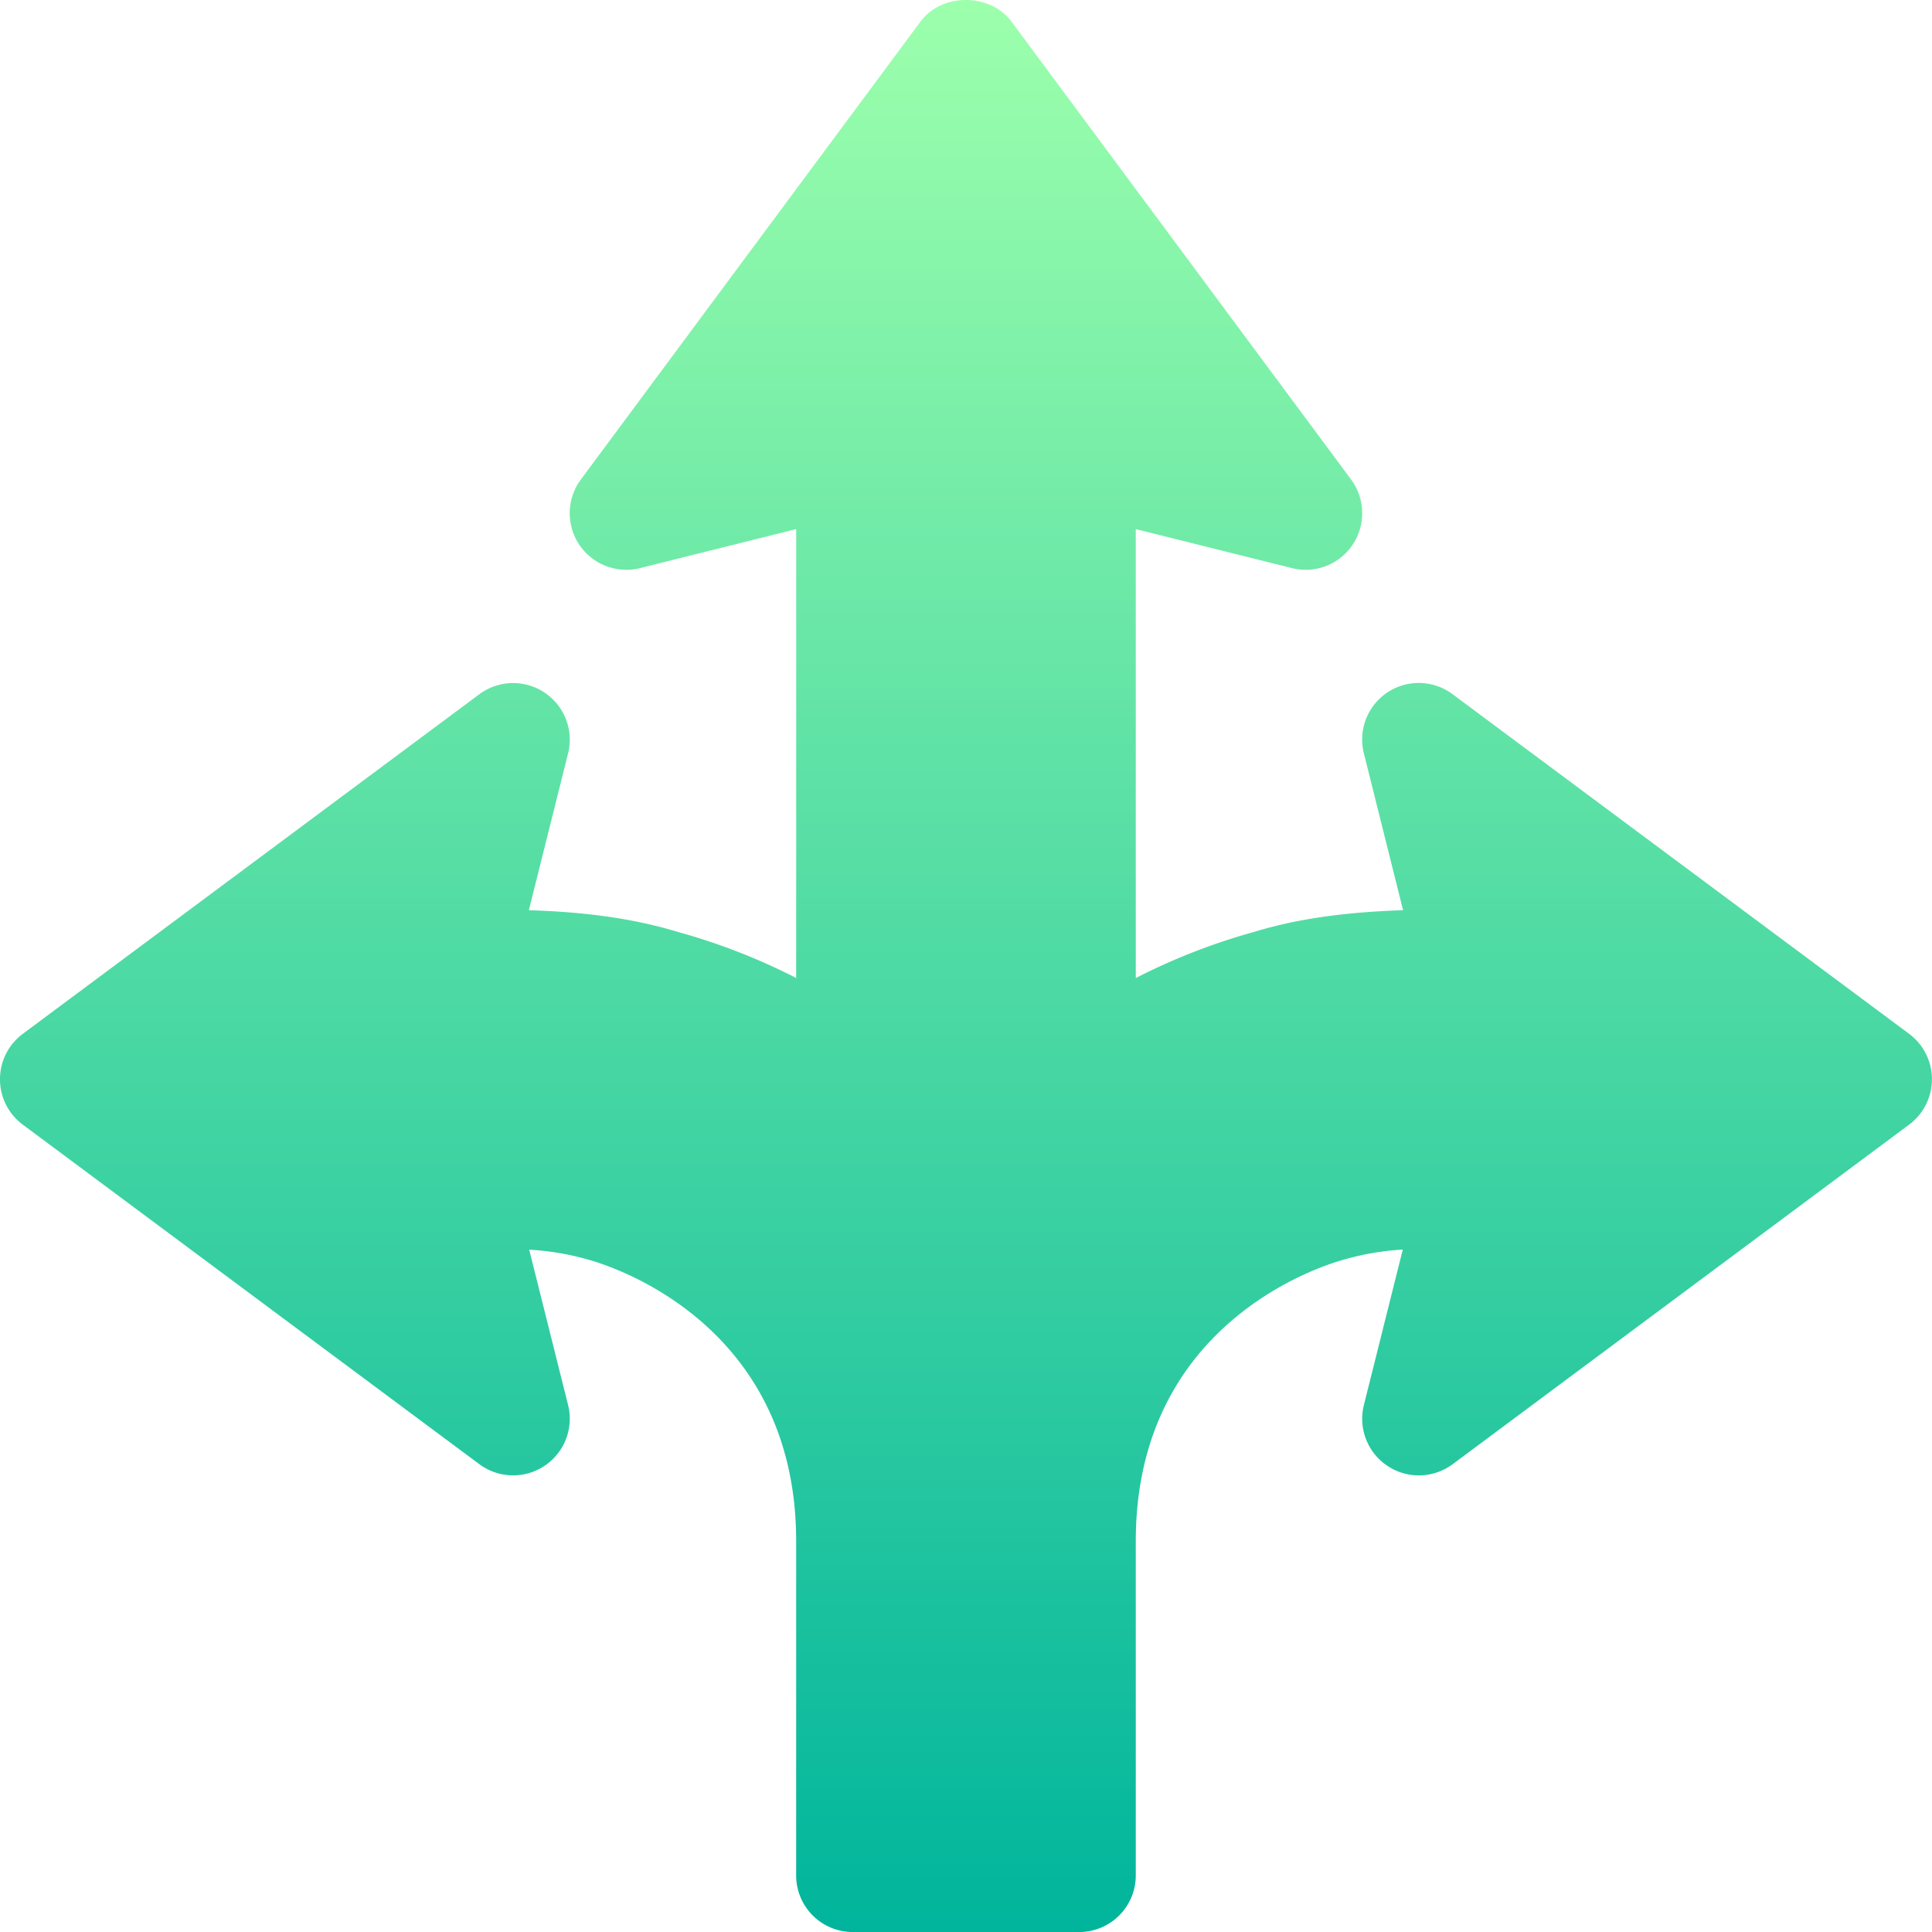 <svg xmlns="http://www.w3.org/2000/svg" width="56" height="56" fill="none"><g clip-path="url(#a)"><path fill="url(#b)" d="m55.342 29.97-13.234-9.845a1.64 1.64 0 0 0-2.576 1.71l1.137 4.547c-1.384.048-2.884.19-4.32.63a18.15 18.15 0 0 0-3.428 1.337V15.336l4.525 1.13a1.636 1.636 0 0 0 1.765-.684 1.643 1.643 0 0 0-.054-1.89L29.313.62c-.622-.827-2.006-.827-2.628 0l-9.843 13.271a1.64 1.64 0 0 0 1.711 2.575l4.525-1.13v13.012a17.981 17.981 0 0 0-3.394-1.325c-1.458-.446-2.919-.593-4.355-.641l1.138-4.547a1.642 1.642 0 0 0-2.576-1.71L.656 29.97a1.64 1.64 0 0 0 0 2.625l13.235 9.843a1.642 1.642 0 0 0 2.576-1.71l-1.128-4.506c.545.034 1.077.11 1.698.285.619.168 6.04 1.819 6.04 8.163v9.69a1.64 1.64 0 0 0 1.641 1.641h6.563a1.64 1.64 0 0 0 1.64-1.64V44.67c0-6.348 5.422-7.995 6.056-8.166a7.733 7.733 0 0 1 1.683-.284l-1.128 4.509a1.642 1.642 0 0 0 2.576 1.71l13.234-9.845a1.64 1.64 0 0 0 0-2.624z"/></g><defs><linearGradient id="b" x1="27.999" x2="27.999" y1="56" y2="0" gradientUnits="userSpaceOnUse"><stop stop-color="#00B59C"/><stop offset="1" stop-color="#9CFFAC"/></linearGradient><clipPath id="a"><path fill="#fff" d="M0 0h56v56H0z"/></clipPath></defs></svg>